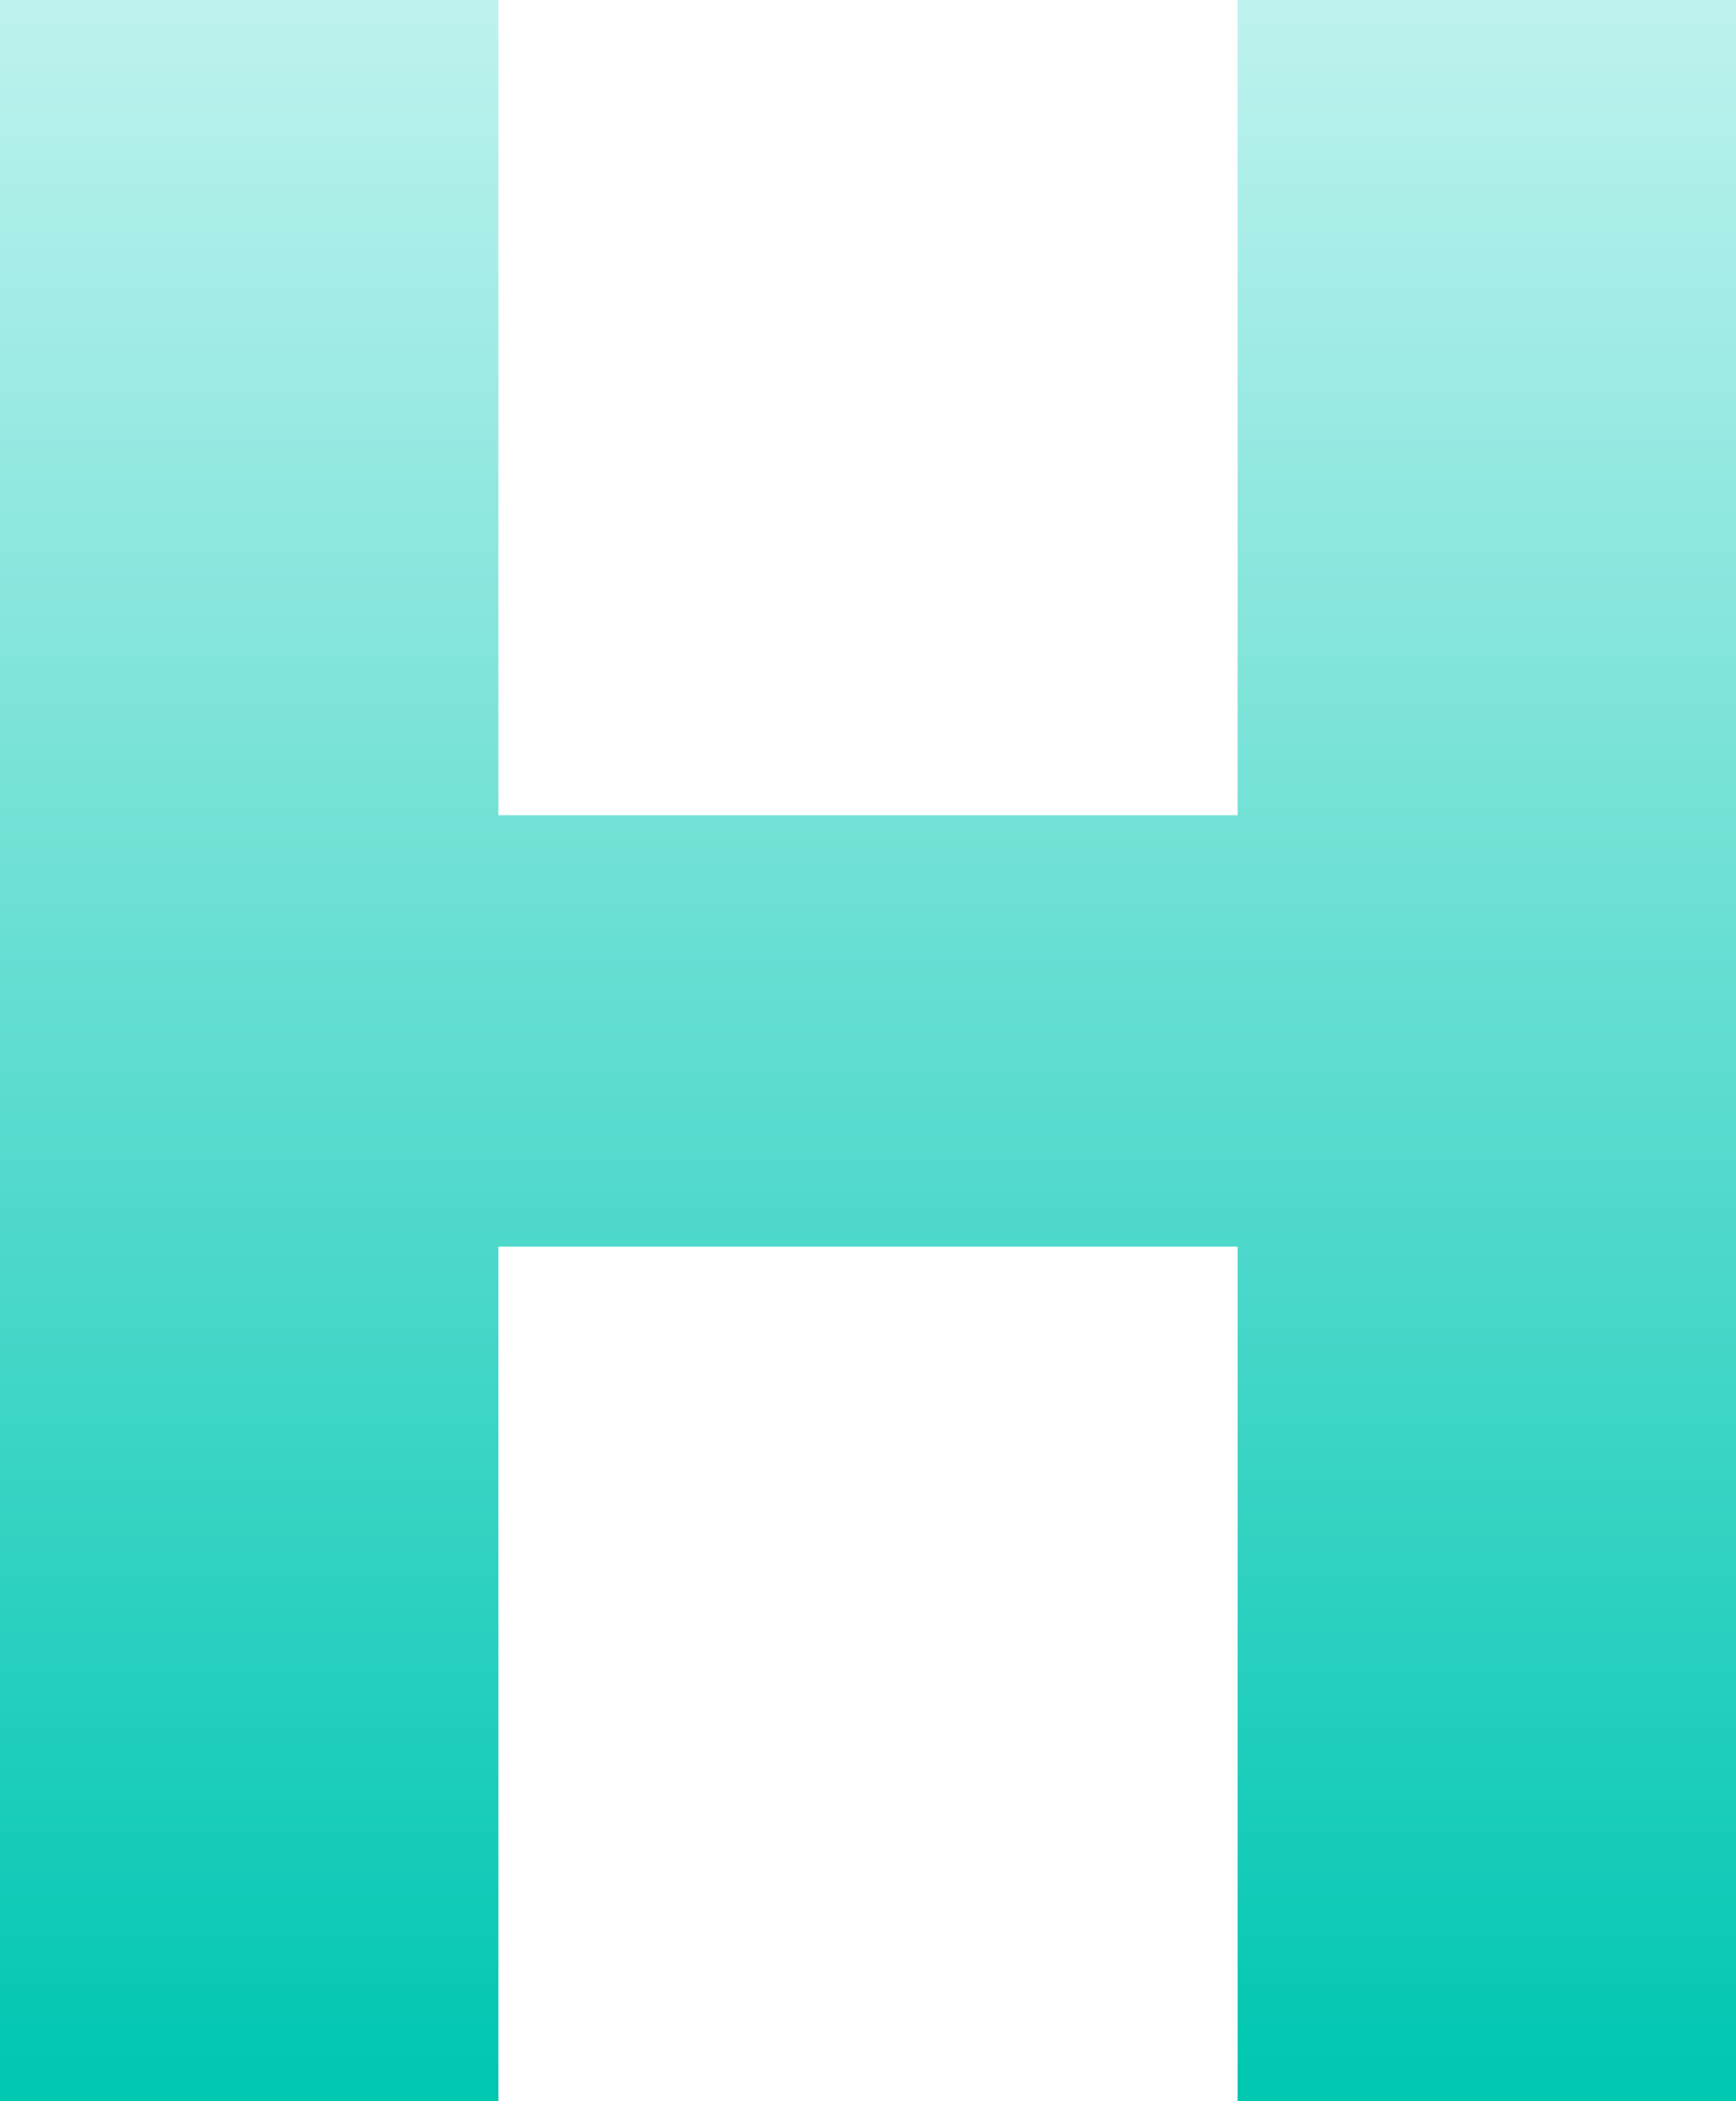 <svg xmlns="http://www.w3.org/2000/svg" xmlns:xlink="http://www.w3.org/1999/xlink" width="48.945" height="59.207" viewBox="0 0 48.945 59.207">
  <defs>
    <linearGradient id="linear-gradient" x1="0.5" x2="0.5" y2="1" gradientUnits="objectBoundingBox">
      <stop offset="0" stop-color="#bdf2ee"/>
      <stop offset="1" stop-color="#00c7b2"/>
    </linearGradient>
  </defs>
  <path id="Path_3042" data-name="Path 3042" d="M34.893,0V22.973H14.052V0H0V59.207H14.052V35.13H34.893V59.207H48.945V0Z" transform="translate(0 0)" fill="url(#linear-gradient)"/>
</svg>

